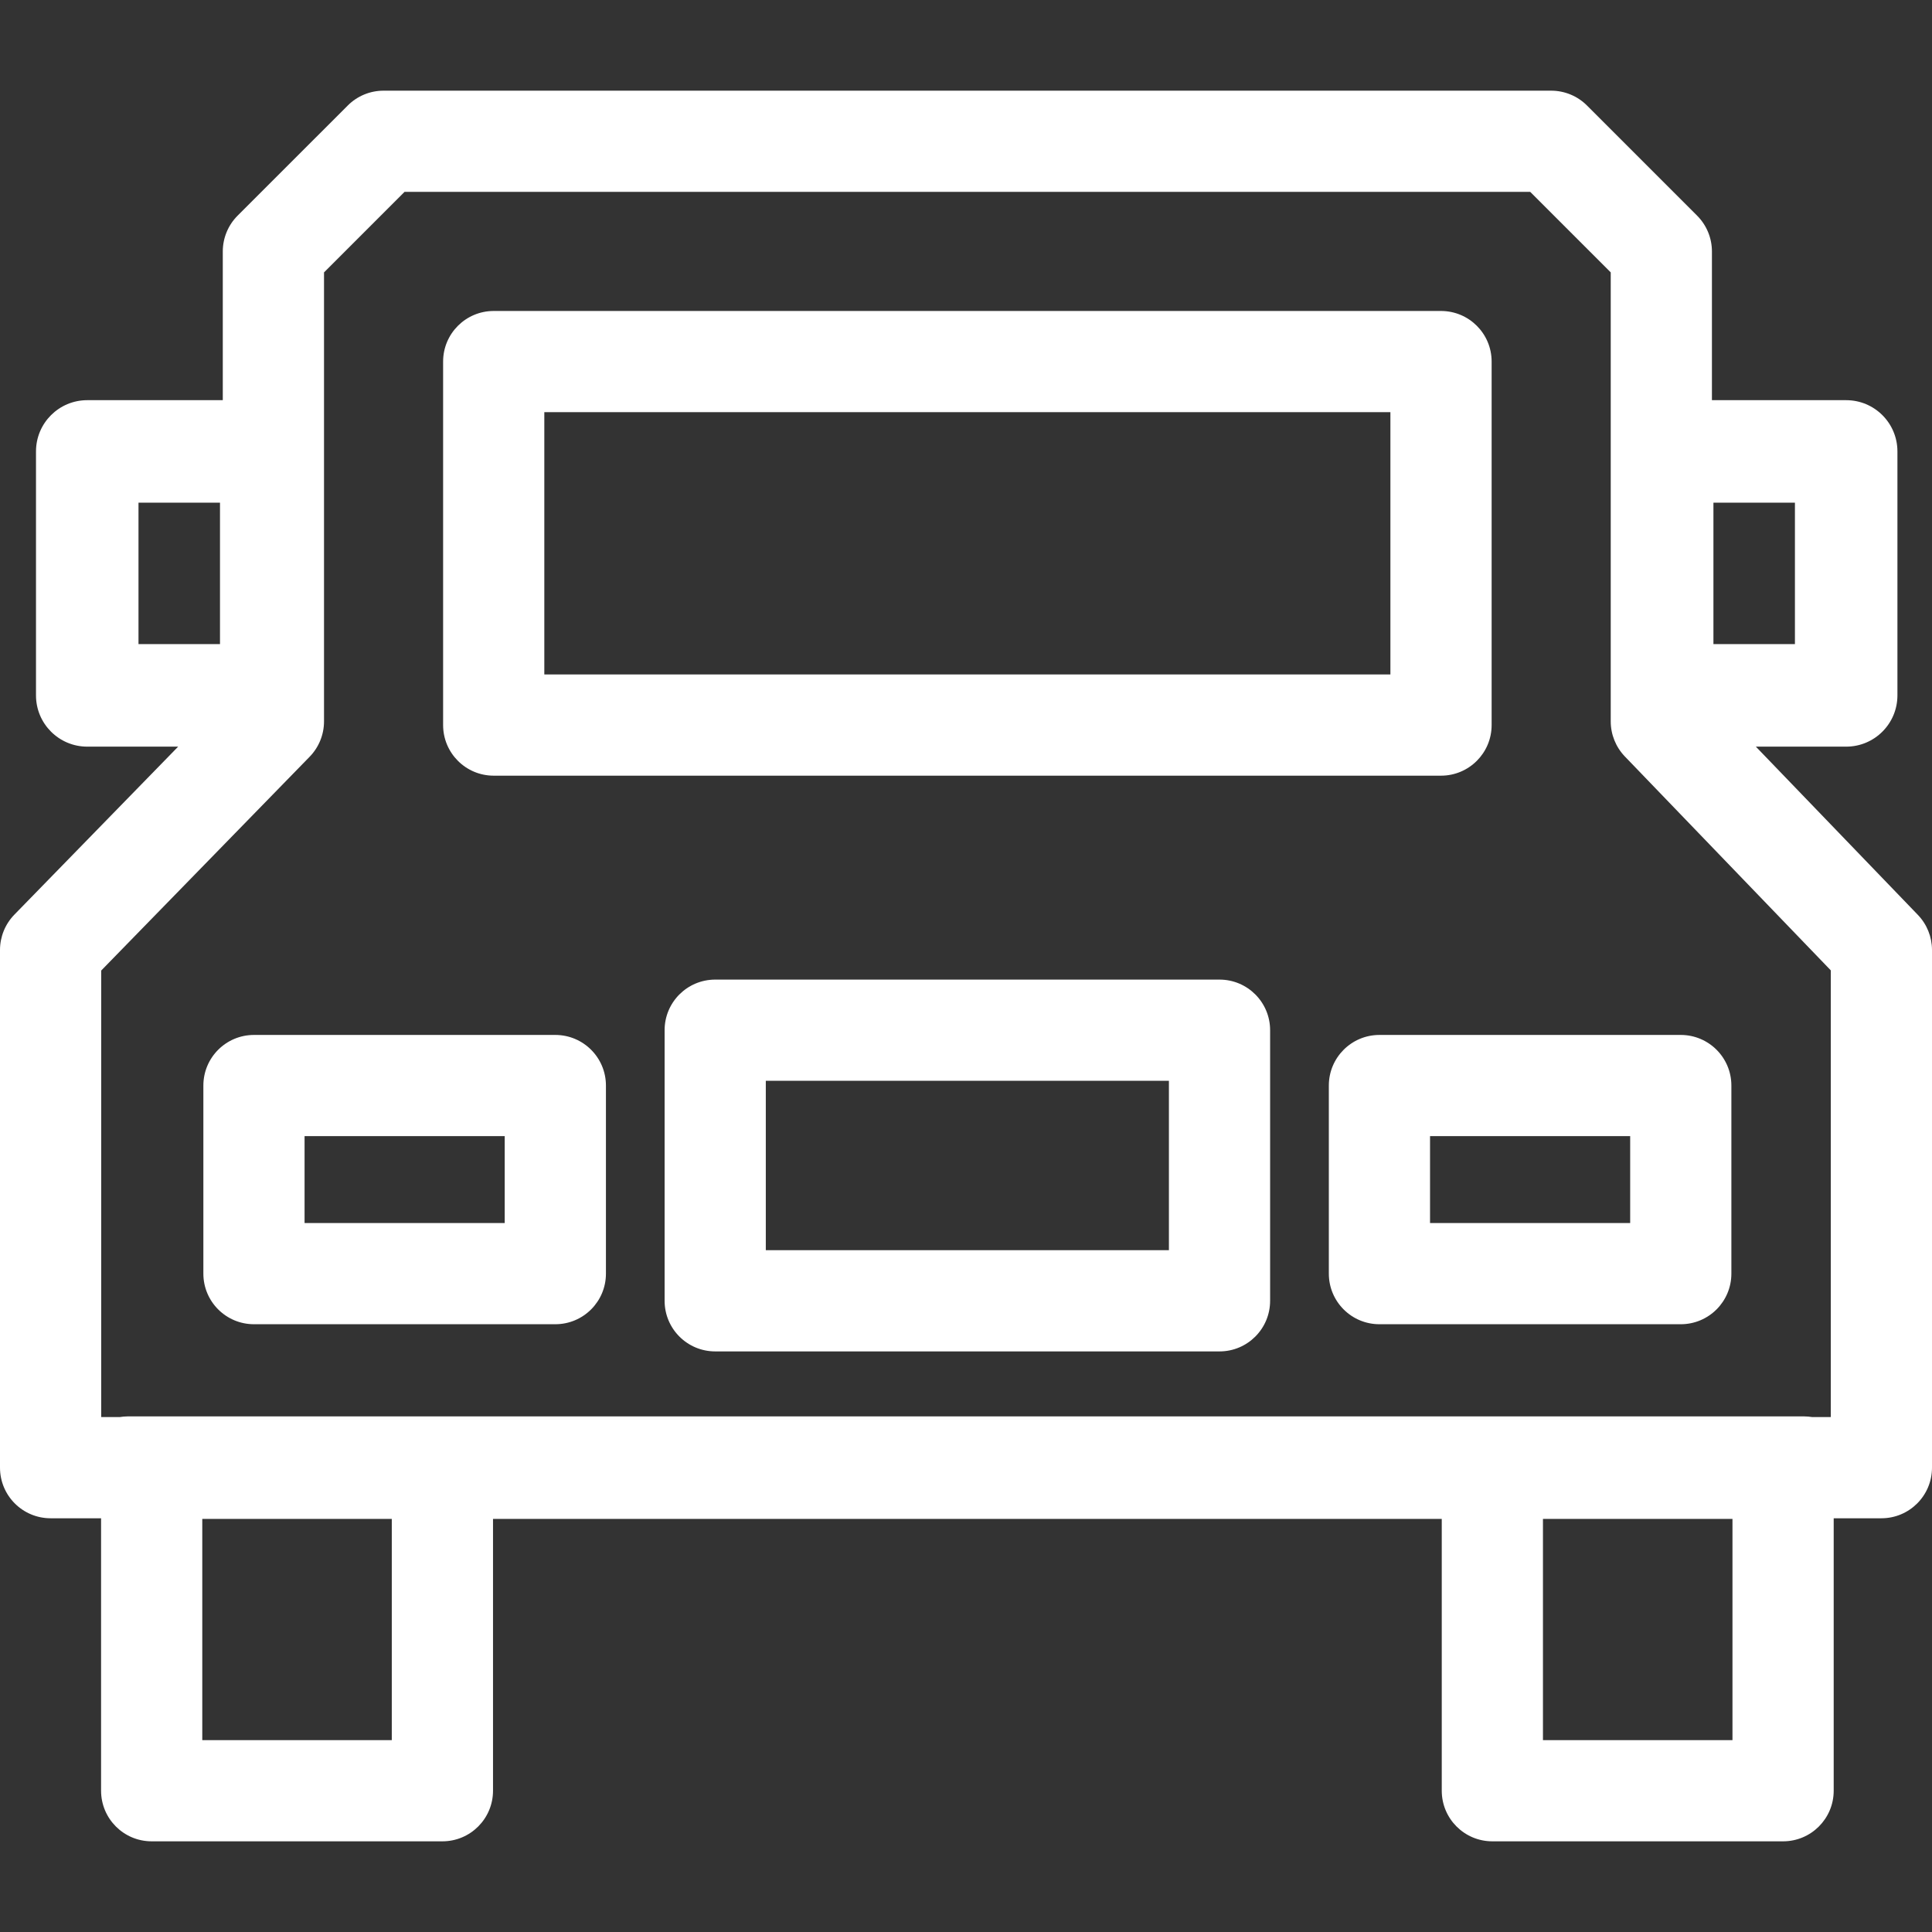 <?xml version="1.0" encoding="UTF-8"?> <svg xmlns="http://www.w3.org/2000/svg" width="76" height="76" viewBox="0 0 76 76" fill="none"><rect x="0" y="0" width="76" height="76" fill="#333333" stroke="none"/><g clip-path="url(#clip0_60_100)"><path d="M9.991 52.092H21.845C22.944 52.092 23.836 51.201 23.836 50.102V42.703C23.836 41.603 22.944 40.712 21.845 40.712H9.991C8.891 40.712 8 41.603 8 42.703V50.102C8 51.201 8.891 52.092 9.991 52.092ZM11.981 44.693H19.854V48.111H11.981V44.693Z" fill="#FFFFFF"></path><path d="M47.973 38.535H28.135C27.035 38.535 26.144 39.426 26.144 40.525V51.17C26.144 52.27 27.035 53.161 28.135 53.161H47.973C49.072 53.161 49.963 52.27 49.963 51.17V40.525C49.963 39.426 49.072 38.535 47.973 38.535ZM45.982 49.179H30.125V42.516H45.982V49.179Z" fill="#FFFFFF"></path><path d="M19.421 30.513H56.686C57.785 30.513 58.677 29.622 58.677 28.523V14.223C58.677 13.124 57.786 12.233 56.686 12.233H19.421C18.322 12.233 17.431 13.124 17.431 14.223V28.523C17.431 29.622 18.322 30.513 19.421 30.513ZM21.412 16.214H54.695V26.532H21.412V16.214Z" fill="#FFFFFF"></path><path d="M69.071 29.371H72.624C73.738 29.371 74.64 28.468 74.64 27.355V17.758C74.64 16.644 73.738 15.742 72.624 15.742H67.343V9.891C67.343 9.363 67.133 8.856 66.76 8.483L62.427 4.15C62.054 3.776 61.547 3.567 61.019 3.567H15.088C14.56 3.567 14.054 3.776 13.681 4.15L9.347 8.483C8.974 8.856 8.764 9.363 8.764 9.891V15.742H3.432C2.318 15.742 1.416 16.644 1.416 17.758V27.355C1.416 28.468 2.318 29.371 3.432 29.371H7.008L0.565 35.98C0.203 36.352 0 36.85 0 37.37V57.734C0 58.834 0.891 59.725 1.991 59.725H3.976V70.442C3.976 71.542 4.867 72.433 5.966 72.433H17.403C18.503 72.433 19.394 71.542 19.394 70.442V59.751H56.715V70.442C56.715 71.542 57.605 72.433 58.705 72.433H70.142C71.241 72.433 72.133 71.542 72.133 70.442V59.725H74.01C75.109 59.725 76 58.834 76 57.734V37.37C76 36.855 75.801 36.36 75.444 35.989L69.071 29.371ZM67.402 19.774H70.608V25.338H67.402V19.774ZM5.448 19.774H8.654V25.338H5.448V19.774ZM3.981 38.179L12.181 29.768C12.543 29.396 12.746 28.898 12.746 28.378V10.715L15.913 7.548H60.195L63.362 10.715V28.378C63.362 28.893 63.562 29.388 63.919 29.759L72.019 38.172V55.744H71.288C71.189 55.729 71.087 55.718 70.983 55.718H5.016C4.912 55.718 4.811 55.729 4.711 55.744H3.981V38.179ZM15.412 68.452H7.957V59.751H15.412V68.452ZM60.696 68.452V59.751H68.151V68.452H60.696Z" fill="#FFFFFF"></path><path d="M52.273 42.703V50.102C52.273 51.201 53.163 52.092 54.263 52.092H66.117C67.216 52.092 68.108 51.201 68.108 50.102V42.703C68.108 41.603 67.217 40.712 66.117 40.712H54.263C53.164 40.712 52.273 41.603 52.273 42.703ZM56.254 44.693H64.127V48.111H56.254V44.693Z" fill="#FFFFFF"></path></g><defs><clipPath id="clip0_60_100"><rect width="76" height="76" fill="white"></rect></clipPath></defs></svg> 